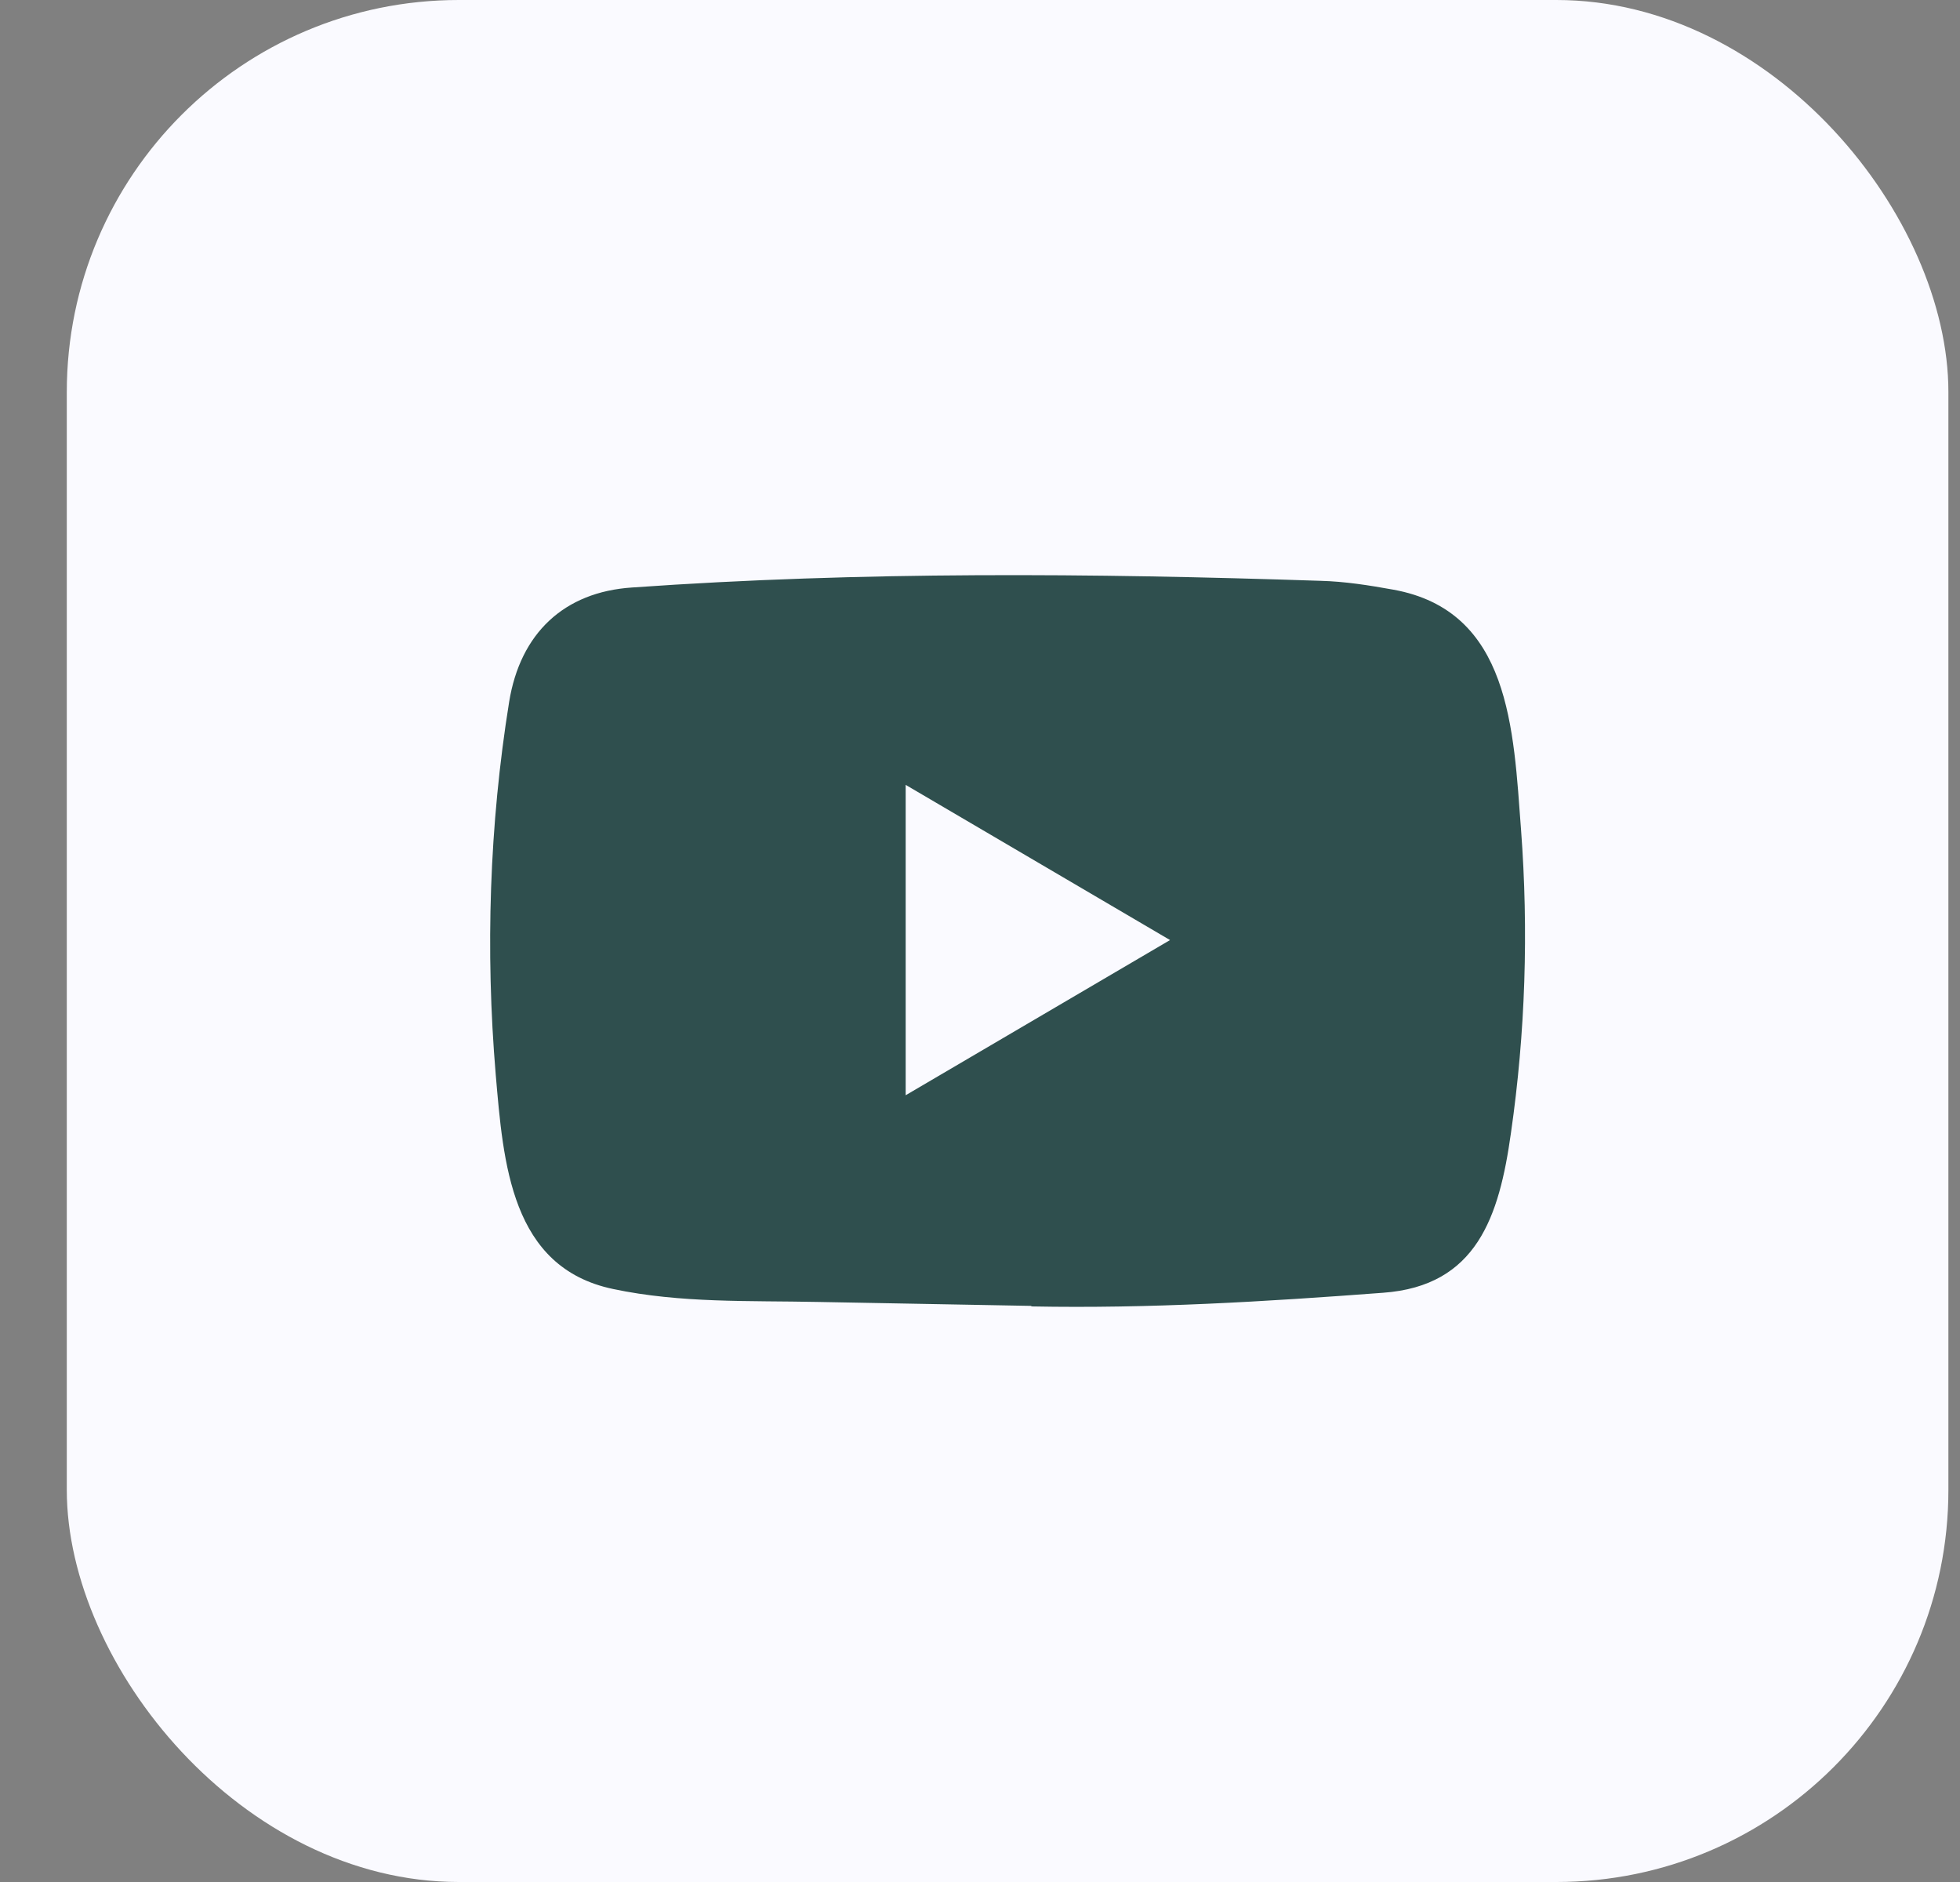 <svg width="25" height="24" viewBox="0 0 25 24" fill="none" xmlns="http://www.w3.org/2000/svg">
<rect x="0" y="0" width="25" height="24" fill="#808080" stroke="none"/>
<g id="Social Media Icon Square/YouTube">
<g id="Group 73">
<rect id="Social Media Icon" x="0.852" width="24" height="24" rx="5" fill="#FAFAFF"/>
<path id="YouTube" d="M13.144 16.653L10.436 16.603C9.559 16.585 8.68 16.62 7.821 16.438C6.513 16.165 6.42 14.826 6.323 13.703C6.19 12.124 6.242 10.517 6.494 8.952C6.636 8.074 7.196 7.549 8.062 7.492C10.986 7.285 13.929 7.31 16.846 7.407C17.154 7.415 17.464 7.464 17.768 7.519C19.267 7.787 19.304 9.304 19.401 10.581C19.498 11.871 19.457 13.168 19.272 14.45C19.123 15.511 18.839 16.4 17.639 16.486C16.135 16.599 14.665 16.689 13.157 16.66C13.157 16.653 13.149 16.653 13.144 16.653ZM11.552 13.967C12.685 13.302 13.797 12.649 14.924 11.988C13.789 11.323 12.679 10.669 11.552 10.009V13.967Z" fill="#2F4F4E"/>
</g>
</g>
</svg>
